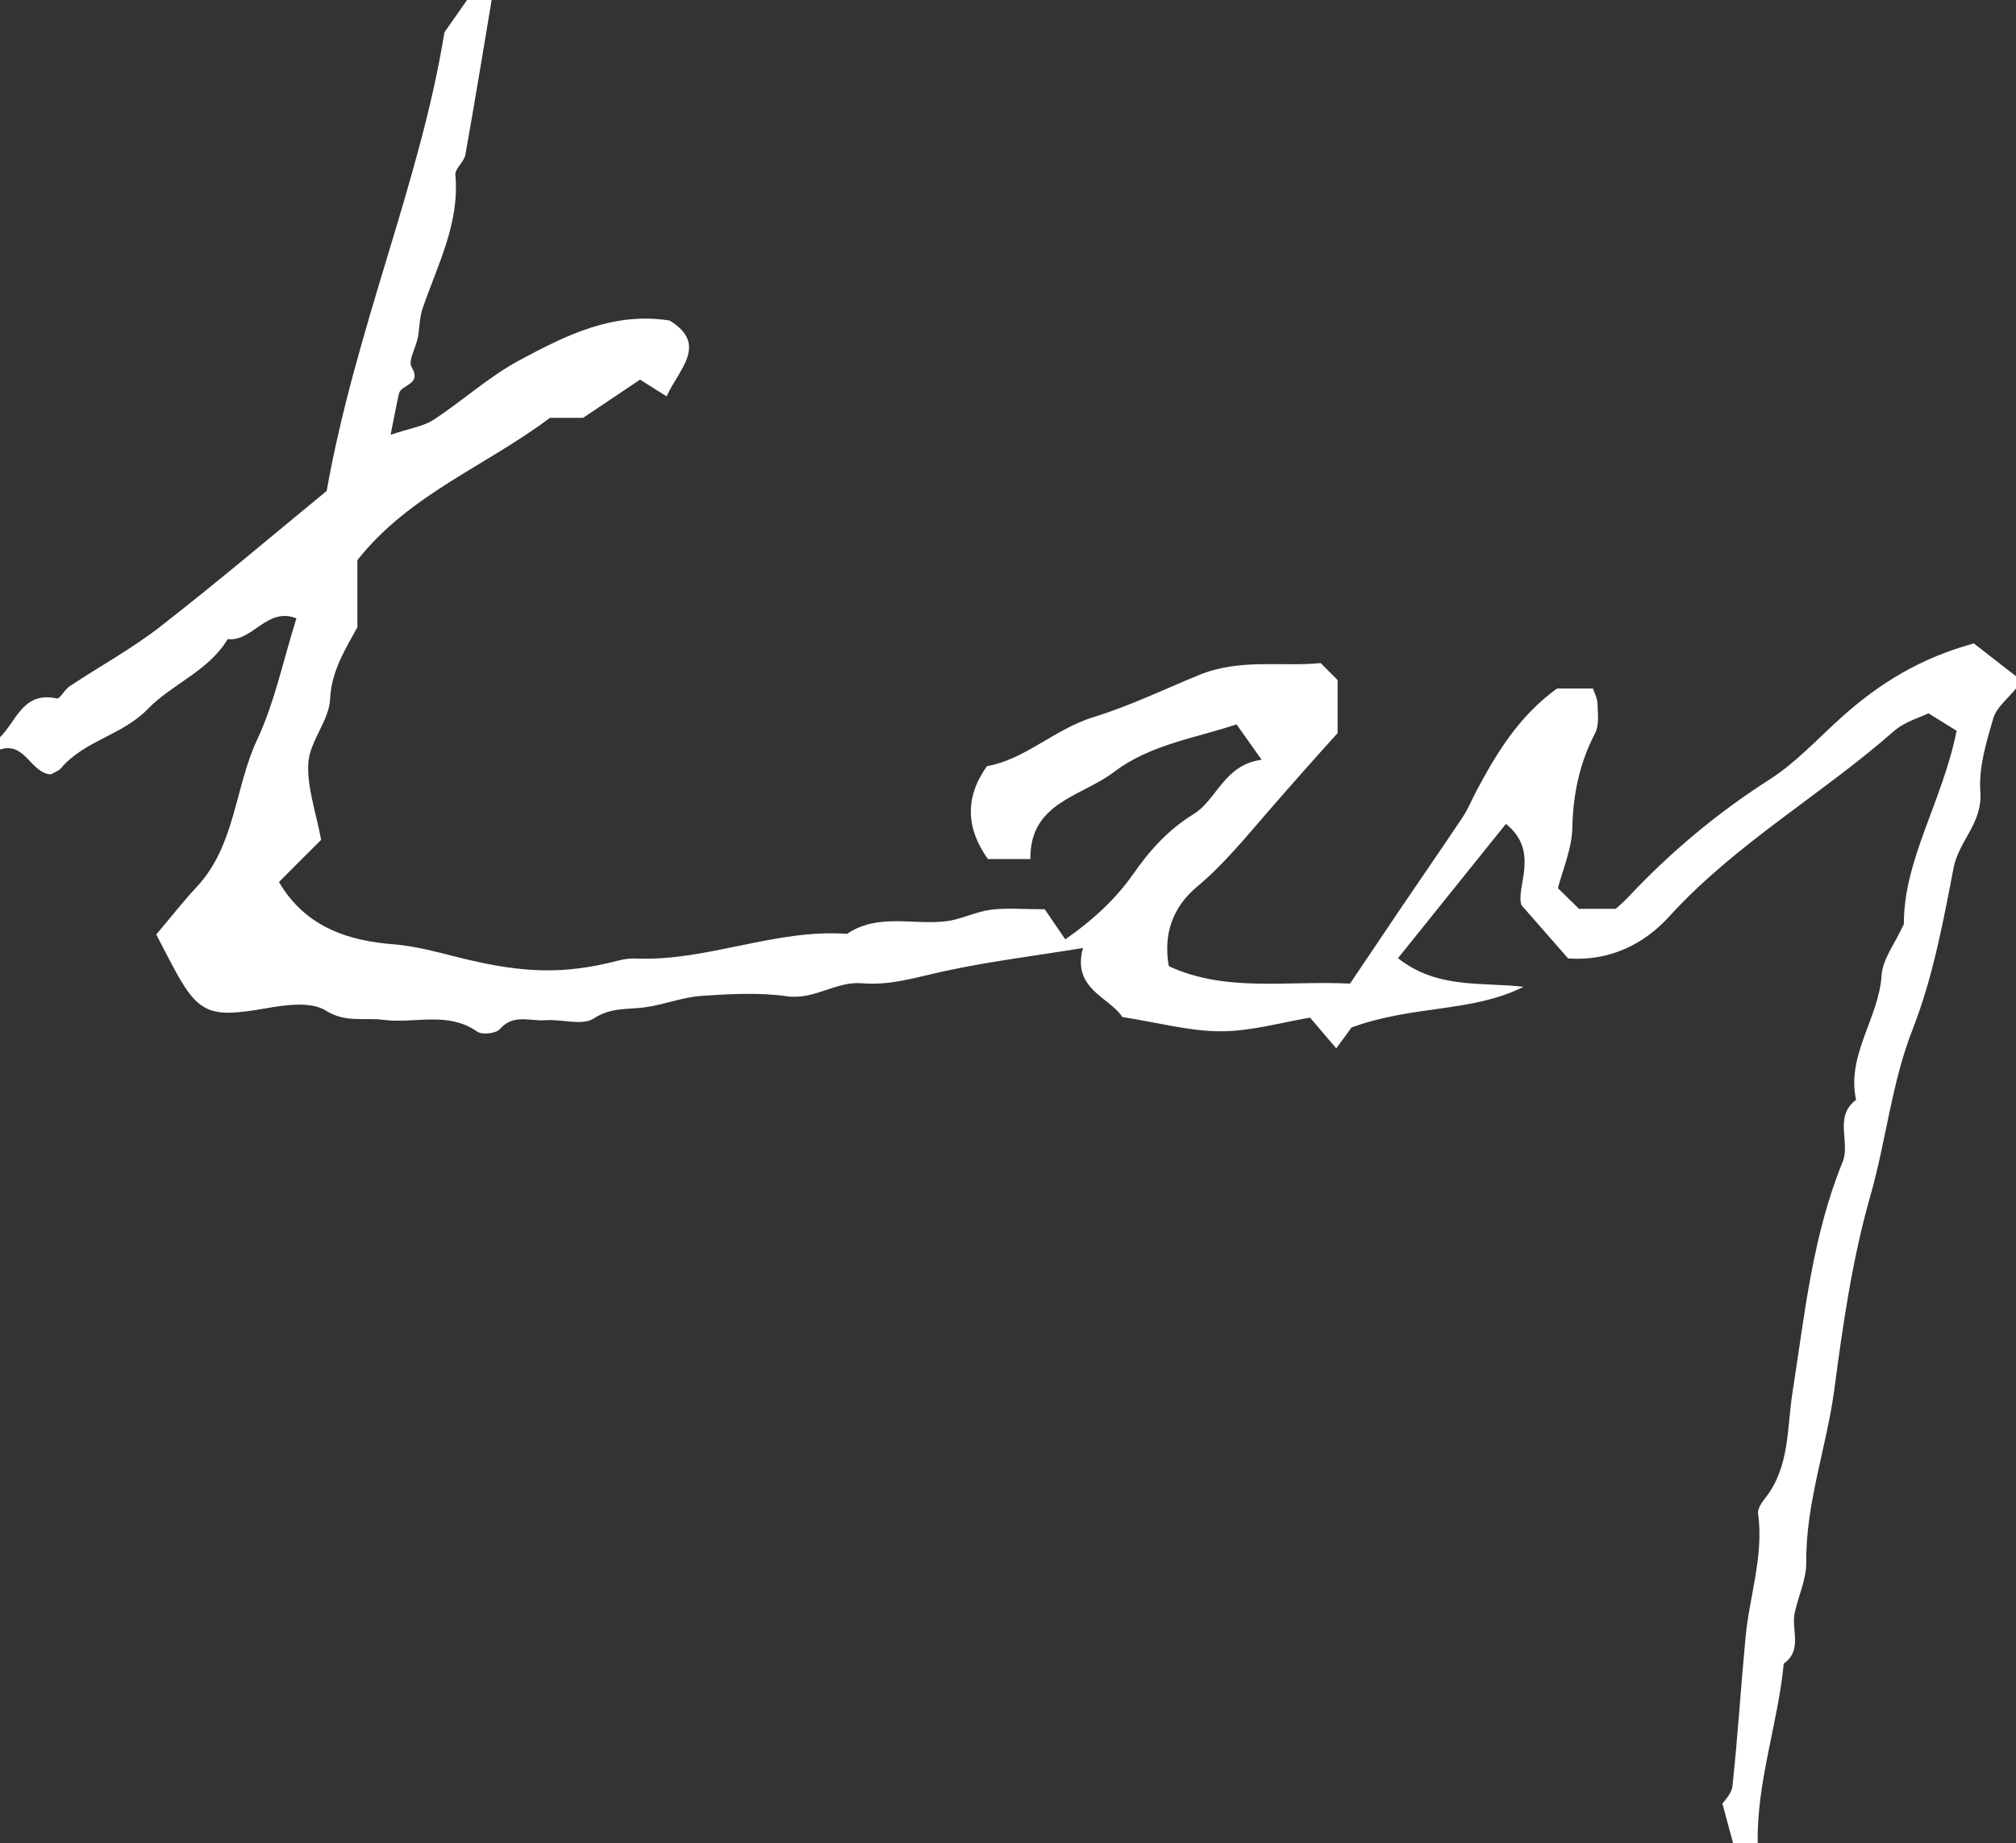 <svg width="702" height="642" viewBox="0 0 702 642" fill="none" xmlns="http://www.w3.org/2000/svg">
<rect x="0" y="0" width="702" height="642" fill="#333333" stroke="none"/>
<path d="M687.359 224.099C669.208 229.02 654.695 237.706 641.167 249.902C633.076 257.177 625.37 265.606 616.166 271.512C597.929 283.151 581.618 296.844 566.891 312.549C565.479 314.046 563.852 315.416 562.653 316.528H549.81C547.541 314.303 545.529 312.292 542.49 309.339C544.159 302.835 547.327 295.689 547.498 288.543C547.755 276.689 549.981 265.82 555.461 255.337C556.917 252.512 556.36 248.49 556.274 245.067C556.232 243.227 555.204 241.387 554.69 239.803H542.19C528.962 249.346 521.127 262.269 514.021 275.663C512.48 278.572 511.238 281.696 509.44 284.435C502.334 295.09 495.056 305.574 487.907 316.143C481.828 325.129 475.791 334.116 470.098 342.588C448.008 341.476 426.817 345.712 406.996 336.512C404.984 325.343 408.408 315.844 416.842 308.826C426.132 301.081 433.838 291.538 441.543 282.68C449.677 273.309 457.982 263.938 465.774 255.337V236.851C463.548 234.625 462.049 233.128 459.866 230.945C446.167 232.315 431.74 229.234 417.441 235.139C405.283 240.146 393.168 245.965 380.753 249.774C367.182 253.967 356.951 264.537 343.68 266.847C335.845 277.845 336.445 288.5 343.979 299.198H358.791C358.577 279.428 376.472 277.545 387.817 268.944C400.488 259.316 415.772 257.219 430.584 252.298C432.939 255.593 435.25 258.845 439.317 264.622C426.132 266.42 423.863 278.444 415.643 283.536C406.696 289.099 400.488 295.988 394.538 304.504C388.716 312.848 380.796 320.294 370.949 327.183C367.953 322.776 365.555 319.267 363.8 316.699C356.223 316.699 350.486 316.143 344.921 316.871C339.698 317.555 334.732 320.208 329.552 320.85C318.036 322.305 305.793 317.94 294.962 325.258C269.918 323.461 246.415 334.843 221.499 333.859C219.487 333.773 217.347 334.03 215.378 334.543C195.813 339.678 181.643 338.609 162.892 334.244C154.459 332.276 146.111 329.622 136.992 328.895C121.838 327.697 106.512 323.247 97.136 307.2C102.273 302.022 107.111 297.229 111.82 292.522C110.065 282.894 106.811 274.122 107.368 265.649C107.881 258.118 114.603 250.972 114.945 243.483C115.416 233.898 119.825 226.88 124.449 218.45V195.086C142.558 172.15 169.1 162.394 191.49 145.534H203.048C209.898 140.955 216.533 136.505 222.869 132.226C226.38 134.451 229.162 136.205 232.116 138.045C236.526 128.417 246.672 119.944 233.187 111.643C213.451 108.519 196.926 116.863 180.915 125.465C170.256 131.156 161.137 139.586 150.948 146.218C147.395 148.529 142.729 149.171 136.008 151.439C137.378 144.678 138.063 140.869 138.919 137.104C139.647 133.809 147.053 134.151 143.328 127.818C142.044 125.636 144.784 121.143 145.469 117.676C146.111 114.339 146.025 110.787 147.096 107.62C152.276 92.387 160.11 77.923 158.569 60.935C158.355 58.753 161.608 56.399 162.036 53.96C165.247 35.988 168.201 17.972 171.198 0H162.636C160.281 3.338 157.969 6.675 154.759 11.254C146.325 63.502 123.935 113.954 113.746 170.995C96.28 185.33 76.459 202.147 55.996 218.108C46.021 225.896 34.805 232.015 24.23 239.033C22.475 240.188 20.849 243.526 19.735 243.269C8.091 240.659 5.737 251.143 0 256.791V261.071C8.733 258.118 10.66 269.329 17.723 269.714C19.008 268.944 20.42 268.516 21.234 267.575C29.325 257.947 42.51 256.192 51.501 246.907C59.891 238.22 72.606 233.77 79.284 222.601C87.975 223.628 92.941 211.261 103.215 215.369C98.592 230.09 95.638 244.639 89.516 257.69C81.682 274.464 81.981 294.491 68.496 308.911C63.83 313.918 59.592 319.353 54.412 325.472C56.252 329.023 58.05 332.532 59.891 335.998C69.01 353.286 72.82 354.655 92.598 351.189C99.448 349.991 108.267 348.75 113.404 351.96C120.425 356.367 126.889 354.313 133.568 355.212C144.398 356.624 155.872 352.088 166.189 359.32C167.901 360.518 172.696 359.962 174.023 358.464C178.775 352.987 184.64 355.768 189.948 355.34C195.642 354.912 202.749 357.351 206.73 354.741C212.723 350.804 218.503 351.66 224.539 350.847C231.132 349.948 237.596 347.338 244.189 346.867C254.121 346.183 264.31 345.626 274.07 346.996C283.617 348.322 291.151 341.69 300.142 342.46C309.945 343.316 318.978 340.406 328.396 338.352C343.979 334.929 359.862 333.003 377.114 330.179C373.133 344.514 386.49 347.381 390.813 354.228C403.485 356.196 414.273 359.191 425.061 359.191C435.593 359.191 446.167 356.11 456.184 354.442C459.78 358.635 462.049 361.288 465.303 365.139C468.128 361.288 470.654 357.865 470.611 357.865C492.402 349.948 512.48 352.73 530.503 343.701C515.905 341.989 500.493 344.557 486.794 333.73C499.38 318.069 511.88 302.536 524.381 286.959C536.453 296.588 527.592 309.254 529.818 315.287C537.138 323.632 541.805 328.938 546.043 333.816C560.727 334.886 572.671 328.638 581.19 319.267C604.265 293.892 634.06 276.989 659.49 254.652C663.3 251.314 668.779 249.816 671.519 248.447C675.843 251.143 678.84 252.983 681.323 254.523C676.442 279.043 662.829 299.54 662.957 321.834C659.789 328.767 655.594 334.03 655.209 339.593C654.267 354.613 642.922 367.365 646.304 383.069C638.427 388.974 644.42 397.875 641.638 404.679C631.064 430.61 628.409 457.997 624.128 485.298C622.245 497.279 623.229 511.101 614.625 521.842C613.426 523.339 611.97 525.522 612.184 527.148C614.239 541.954 609.145 555.946 607.818 570.324C606.191 587.526 605.121 604.814 603.28 621.974C602.98 624.926 600.069 627.622 599.769 628.178C601.439 634.383 602.467 638.192 603.494 642H612.056C611.671 620.647 619.077 600.449 621.132 579.439C627.767 574.689 623.7 567.671 624.942 561.766C626.183 555.904 629.009 550.084 628.966 544.264C628.752 523.51 636.072 504.04 638.769 483.757C641.723 461.292 645.063 438.227 651.313 416.404C656.793 397.233 658.633 377.292 666.04 358.421C673.018 340.577 676.614 321.278 680.253 302.322C682.051 292.95 690.356 286.66 689.585 275.962C688.943 267.489 691.64 258.546 694.08 250.202C695.236 246.308 699.26 243.227 702 239.803V235.524C696.777 231.459 691.554 227.394 687.487 224.227L687.359 224.099Z" fill="white"/>
</svg>
